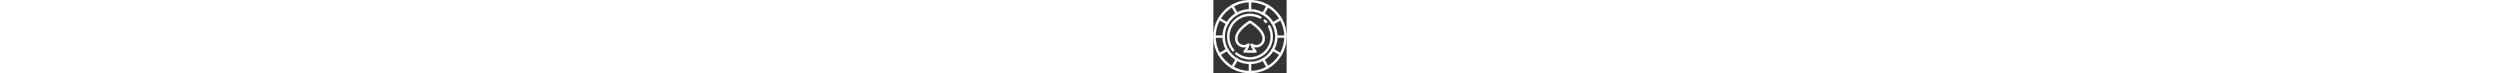 <svg fill="#FFFFFF" height="15px" version="1.1" id="Capa_1" xmlns="http://www.w3.org/2000/svg" xmlns:xlink="http://www.w3.org/1999/xlink" viewBox="0 0 512 512" xml:space="preserve" stroke="#FFFFFF"><rect x="0" y="0" width="512" height="512" fill="#333333" stroke="none"/><g id="SVGRepo_bgCarrier" stroke-width="0"></g><g id="SVGRepo_tracerCarrier" stroke-linecap="round" stroke-linejoin="round"></g><g id="SVGRepo_iconCarrier"> <g> <g> <path d="M256,512c-68.38,0-132.667-26.628-181.02-74.98S0,324.38,0,256S26.628,123.333,74.98,74.98S187.62,0,256,0 s132.667,26.628,181.02,74.98S512,187.62,512,256s-26.628,132.667-74.98,181.02S324.38,512,256,512z M256,16 c-64.106,0-124.376,24.964-169.706,70.294C40.964,131.624,16,191.894,16,256s24.964,124.376,70.294,169.706 C131.624,471.036,191.894,496,256,496s124.376-24.964,169.706-70.294C471.036,380.376,496,320.106,496,256 s-24.964-124.376-70.294-169.706C380.376,40.964,320.106,16,256,16z"></path> </g> <g> <path d="M256,448c-105.869,0-192-86.131-192-192S150.131,64,256,64s192,86.131,192,192S361.869,448,256,448z M256,80 c-97.047,0-176,78.953-176,176s78.953,176,176,176s176-78.953,176-176S353.047,80,256,80z"></path> </g> <g> <path d="M367.996,161.23c-2.162,0-4.317-0.871-5.895-2.59c-2.779-3.027-5.722-5.97-8.747-8.747 c-3.255-2.988-3.472-8.048-0.484-11.303c2.988-3.255,8.049-3.471,11.303-0.484c3.36,3.084,6.628,6.352,9.714,9.713 c2.988,3.254,2.772,8.315-0.483,11.303C371.868,160.534,369.929,161.23,367.996,161.23z"></path> </g> <g> <path d="M138.151,360c-2.321,0-4.623-1.005-6.205-2.944C108.766,328.633,96,292.744,96,256c0-88.224,71.776-160,160-160 c26.439,0,52.641,6.586,75.774,19.047c3.89,2.096,5.345,6.947,3.25,10.837c-2.096,3.891-6.948,5.344-10.837,3.25 C303.377,117.925,279.799,112,256,112c-79.402,0-144,64.598-144,144c0,33.07,11.487,65.368,32.346,90.943 c2.792,3.424,2.28,8.463-1.144,11.256C141.718,359.41,139.929,360,138.151,360z"></path> </g> <g> <path d="M256,416c-36.746,0-72.635-12.767-101.059-35.949c-3.424-2.793-3.936-7.832-1.144-11.256 c2.793-3.424,7.833-3.936,11.256-1.144C190.63,388.512,222.929,400,256,400c79.402,0,144-64.598,144-144 c0-23.81-5.93-47.398-17.148-68.213c-2.096-3.89-0.642-8.742,3.247-10.838c3.89-2.096,8.742-0.643,10.838,3.247 C409.408,203.336,416,229.549,416,256C416,344.224,344.224,416,256,416z"></path> </g> <g> <g> <path d="M72,264H8c-4.418,0-8-3.582-8-8s3.582-8,8-8h64c4.418,0,8,3.582,8,8S76.418,264,72,264z"></path> </g> <g> <path d="M504,264h-64c-4.418,0-8-3.582-8-8s3.582-8,8-8h64c4.418,0,8,3.582,8,8S508.418,264,504,264z"></path> </g> <g> <path d="M256,512c-4.418,0-8-3.582-8-8v-64c0-4.418,3.582-8,8-8s8,3.582,8,8v64C264,508.418,260.418,512,256,512z"></path> </g> <g> <path d="M256,80c-4.418,0-8-3.582-8-8V8c0-4.418,3.582-8,8-8s8,3.582,8,8v64C264,76.418,260.418,80,256,80z"></path> </g> </g> <g> <g> <path d="M131.993,478.776c-1.357,0-2.733-0.346-3.993-1.073c-3.826-2.209-5.137-7.102-2.928-10.928l32-55.426 c2.209-3.827,7.102-5.138,10.928-2.928c3.826,2.209,5.137,7.102,2.928,10.928l-32,55.426 C137.446,477.341,134.757,478.776,131.993,478.776z"></path> </g> <g> <path d="M347.993,104.653c-1.357,0-2.733-0.346-3.993-1.073c-3.826-2.209-5.137-7.102-2.928-10.928l32-55.426 c2.209-3.827,7.103-5.138,10.928-2.928c3.826,2.209,5.137,7.102,2.928,10.928l-32,55.426 C353.446,103.218,350.757,104.653,347.993,104.653z"></path> </g> <g> <path d="M470.767,388.001c-1.357,0-2.733-0.346-3.993-1.073l-55.426-32c-3.826-2.209-5.137-7.102-2.928-10.928 c2.209-3.827,7.102-5.138,10.928-2.928l55.426,32c3.826,2.209,5.137,7.102,2.928,10.928 C476.221,386.566,473.532,388.001,470.767,388.001z"></path> </g> <g> <path d="M96.644,172.001c-1.357,0-2.733-0.346-3.993-1.073l-55.426-32c-3.826-2.209-5.137-7.102-2.928-10.928 c2.209-3.827,7.102-5.138,10.928-2.928l55.426,32c3.826,2.209,5.137,7.102,2.928,10.928 C102.098,170.566,99.409,172.001,96.644,172.001z"></path> </g> </g> <g> <g> <path d="M380.007,478.776c-2.765,0-5.454-1.435-6.936-4.001l-32-55.426c-2.209-3.826-0.898-8.719,2.928-10.928 c3.826-2.208,8.719-0.898,10.928,2.928l32,55.426c2.209,3.826,0.898,8.719-2.928,10.928 C382.74,478.43,381.365,478.776,380.007,478.776z"></path> </g> <g> <path d="M164.007,104.653c-2.765,0-5.454-1.435-6.936-4.001l-32-55.426c-2.209-3.826-0.898-8.719,2.928-10.928 c3.826-2.208,8.719-0.898,10.928,2.928l32,55.426c2.209,3.826,0.898,8.719-2.928,10.928 C166.74,104.307,165.365,104.653,164.007,104.653z"></path> </g> <g> <path d="M41.233,388.001c-2.765,0-5.454-1.435-6.936-4.001c-2.209-3.826-0.898-8.719,2.928-10.928l55.426-32 c3.826-2.207,8.719-0.898,10.928,2.928c2.209,3.826,0.898,8.719-2.928,10.928l-55.426,32 C43.966,387.655,42.59,388.001,41.233,388.001z"></path> </g> <g> <path d="M415.356,172.001c-2.765,0-5.454-1.435-6.936-4.001c-2.209-3.826-0.898-8.719,2.928-10.928l55.426-32 c3.826-2.208,8.719-0.898,10.928,2.928c2.209,3.826,0.898,8.719-2.928,10.928l-55.426,32 C418.089,171.655,416.713,172.001,415.356,172.001z"></path> </g> </g> <g> <path d="M294.519,368h-76.422c-3.184,0-6.064-1.888-7.335-4.807c-1.271-2.919-0.69-6.314,1.479-8.644 c7.203-7.738,13.262-16.539,17.963-26.023c-5.618,1.7-11.505,2.571-17.542,2.571c-33.449,0-60.662-27.313-60.662-60.884 c0-67.655,95.999-122.855,100.085-125.172c2.447-1.388,5.443-1.388,7.891,0c4.086,2.317,100.085,57.517,100.085,125.172 c0,33.572-27.213,60.884-60.662,60.884c-5.796,0-11.466-0.81-16.897-2.391c4.69,9.417,10.719,18.159,17.873,25.844 c2.169,2.33,2.75,5.725,1.479,8.644C300.583,366.112,297.703,368,294.519,368z M234.828,352h42.962 c-7.971-11.388-14.068-24.111-17.912-37.493c-0.953-3.317,0.33-6.871,3.181-8.816c2.853-1.945,6.628-1.842,9.369,0.254 c7.827,5.987,17.154,9.152,26.972,9.152c24.627,0,44.662-20.135,44.662-44.884c0-29.996-24.669-58.468-45.364-77.071 c-17.461-15.697-35.032-27.123-42.665-31.819c-7.675,4.727-25.396,16.256-42.883,32.012C192.553,211.891,168,240.293,168,270.212 c0,24.75,20.035,44.884,44.662,44.884c10.105,0,19.641-3.32,27.574-9.601c2.72-2.153,6.518-2.309,9.403-0.384 c2.887,1.924,4.204,5.49,3.262,8.828C249.066,327.534,242.913,340.45,234.828,352z"></path> </g> </g> </g></svg>